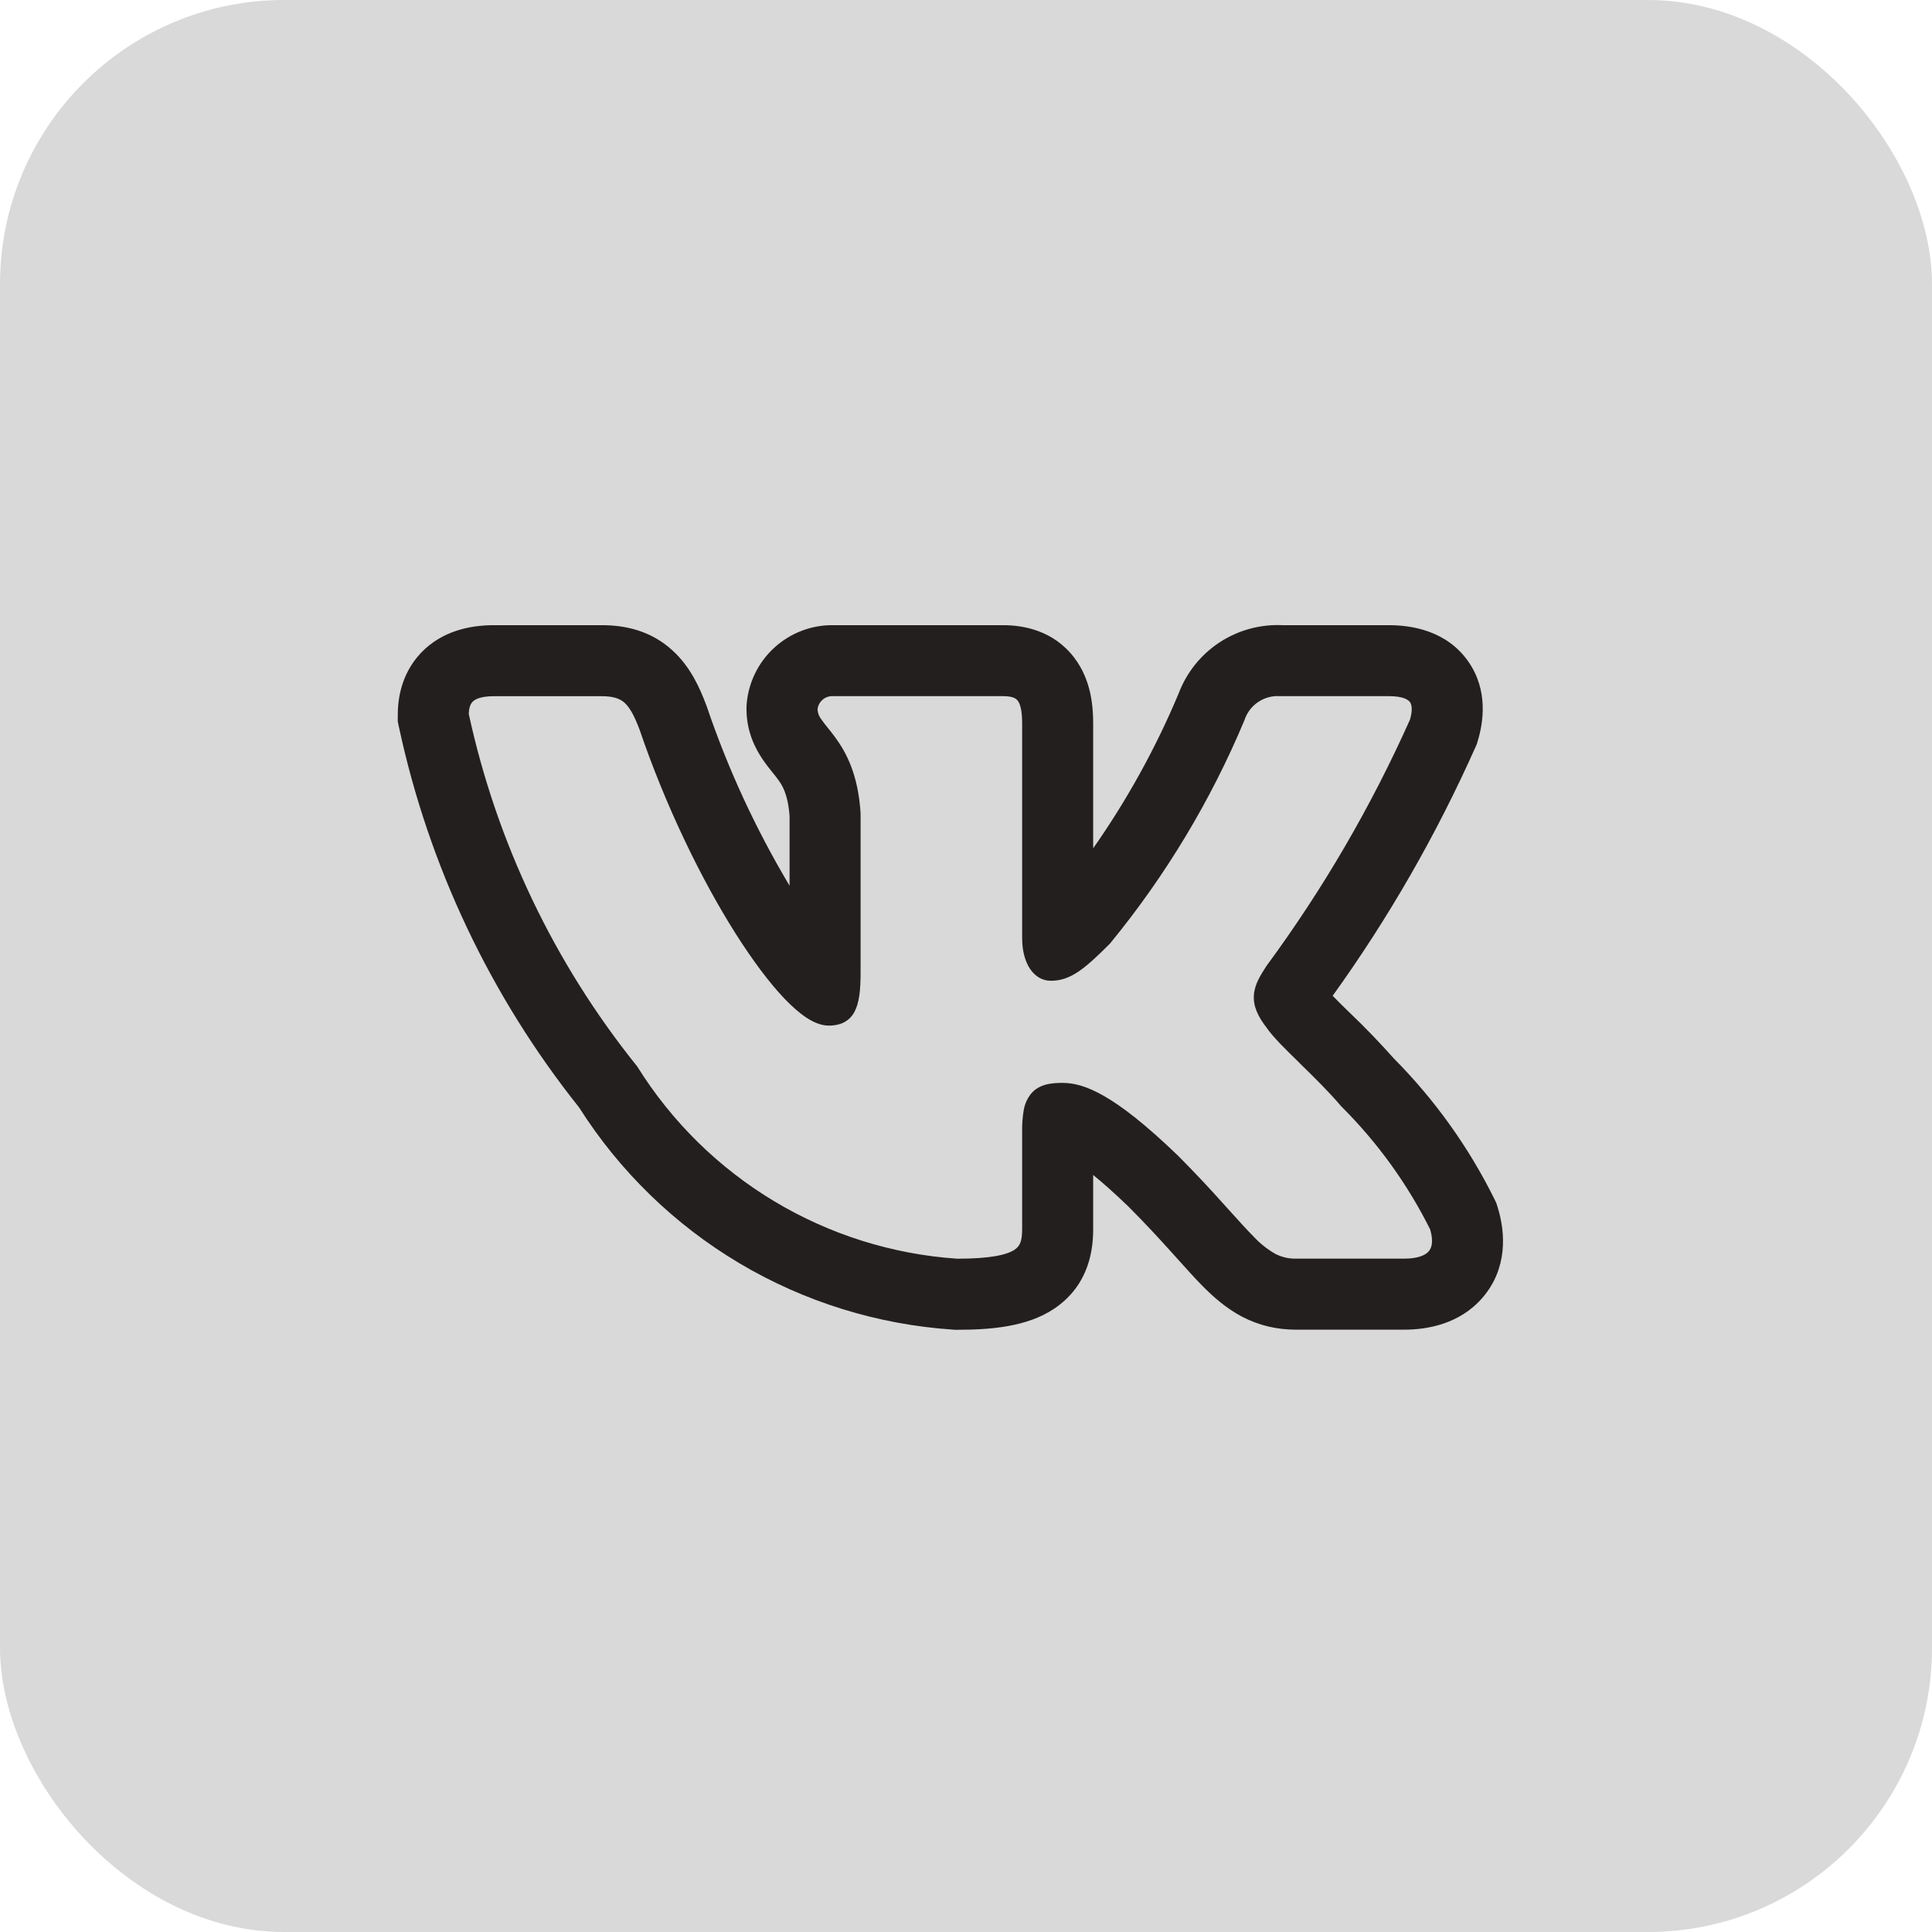 <?xml version="1.0" encoding="UTF-8"?> <svg xmlns="http://www.w3.org/2000/svg" width="34" height="34" viewBox="0 0 34 34" fill="none"><rect width="34" height="34" rx="5" fill="#D9D9D9"></rect><path fill-rule="evenodd" clip-rule="evenodd" d="M26.296 21.095C25.843 20.182 25.245 19.348 24.527 18.625C24.286 18.354 24.035 18.092 23.773 17.842L23.741 17.811C23.643 17.717 23.547 17.621 23.453 17.524C24.435 16.158 25.275 14.696 25.961 13.159L25.988 13.098L26.008 13.033C26.098 12.73 26.202 12.155 25.835 11.635C25.455 11.099 24.848 11.002 24.44 11.002H22.567C22.175 10.984 21.788 11.091 21.46 11.306C21.132 11.522 20.881 11.836 20.742 12.204C20.34 13.163 19.835 14.077 19.238 14.929V12.735C19.238 12.452 19.211 11.977 18.907 11.577C18.543 11.097 18.017 11.002 17.652 11.002H14.681C14.293 10.993 13.917 11.134 13.63 11.395C13.343 11.655 13.167 12.017 13.139 12.404L13.137 12.441V12.479C13.137 12.883 13.297 13.181 13.425 13.369C13.482 13.453 13.543 13.529 13.582 13.578L13.591 13.589C13.633 13.64 13.66 13.674 13.688 13.713C13.761 13.811 13.865 13.964 13.895 14.359V15.587C13.299 14.588 12.809 13.529 12.436 12.427L12.429 12.409L12.422 12.391C12.321 12.125 12.158 11.739 11.832 11.444C11.453 11.098 11.002 11.002 10.593 11.002H8.693C8.279 11.002 7.78 11.099 7.407 11.491C7.042 11.878 7 12.341 7 12.586V12.698L7.023 12.806C7.549 15.248 8.634 17.536 10.191 19.489C10.903 20.612 11.869 21.551 13.012 22.231C14.155 22.91 15.442 23.31 16.768 23.399L16.802 23.402H16.837C17.442 23.402 18.073 23.349 18.547 23.034C19.187 22.607 19.238 21.953 19.238 21.626V20.678C19.402 20.811 19.605 20.989 19.854 21.229C20.156 21.531 20.396 21.793 20.602 22.021L20.712 22.143C20.872 22.321 21.029 22.497 21.172 22.641C21.352 22.822 21.575 23.021 21.853 23.169C22.156 23.328 22.473 23.4 22.81 23.4H24.711C25.112 23.4 25.686 23.305 26.09 22.837C26.53 22.327 26.497 21.701 26.358 21.252L26.333 21.171L26.296 21.095ZM21.529 21.184C21.271 20.895 21.005 20.613 20.732 20.339L20.729 20.336C19.598 19.246 19.071 19.057 18.698 19.057C18.498 19.057 18.279 19.079 18.137 19.257C18.073 19.342 18.03 19.442 18.014 19.547C17.994 19.669 17.985 19.793 17.988 19.917V21.626C17.988 21.839 17.953 21.928 17.854 21.993C17.723 22.08 17.444 22.151 16.845 22.151C15.707 22.074 14.603 21.727 13.625 21.14C12.647 20.553 11.822 19.742 11.218 18.774L11.212 18.764L11.203 18.754C9.753 16.948 8.742 14.83 8.25 12.566C8.253 12.458 8.277 12.392 8.315 12.352C8.354 12.31 8.45 12.252 8.693 12.252H10.593C10.804 12.252 10.914 12.299 10.993 12.369C11.082 12.451 11.16 12.589 11.253 12.834C11.72 14.205 12.35 15.489 12.947 16.432C13.246 16.903 13.539 17.295 13.804 17.573C13.937 17.711 14.066 17.826 14.19 17.908C14.309 17.986 14.445 18.049 14.585 18.049C14.658 18.049 14.744 18.04 14.827 18.004C14.916 17.965 14.989 17.897 15.035 17.811C15.121 17.654 15.145 17.424 15.145 17.121V14.31C15.101 13.629 14.895 13.244 14.695 12.972C14.655 12.917 14.613 12.864 14.57 12.811L14.559 12.798C14.524 12.755 14.49 12.71 14.457 12.664C14.416 12.614 14.392 12.551 14.387 12.486C14.393 12.42 14.425 12.359 14.475 12.315C14.525 12.271 14.59 12.248 14.657 12.251H17.652C17.824 12.251 17.882 12.293 17.911 12.332C17.953 12.386 17.988 12.499 17.988 12.735V16.509C17.988 16.957 18.194 17.26 18.494 17.26C18.839 17.26 19.088 17.051 19.523 16.616L19.531 16.608L19.538 16.6C20.513 15.411 21.311 14.085 21.904 12.665L21.907 12.655C21.952 12.53 22.037 12.422 22.148 12.35C22.259 12.277 22.391 12.242 22.524 12.251H24.441C24.701 12.251 24.786 12.318 24.814 12.357C24.843 12.399 24.864 12.488 24.814 12.663C24.13 14.193 23.284 15.646 22.29 16.996L22.283 17.006C22.188 17.154 22.082 17.317 22.067 17.504C22.05 17.705 22.137 17.888 22.289 18.084C22.4 18.248 22.629 18.472 22.862 18.699L22.883 18.721C23.127 18.959 23.391 19.218 23.602 19.468L23.608 19.474L23.614 19.48C24.245 20.11 24.77 20.838 25.168 21.635C25.232 21.852 25.193 21.964 25.143 22.021C25.086 22.088 24.957 22.15 24.712 22.15H22.81C22.68 22.153 22.552 22.123 22.438 22.063C22.297 21.981 22.169 21.879 22.059 21.759C21.94 21.64 21.811 21.496 21.652 21.32L21.529 21.184Z" fill="#241F1F"></path></svg> 